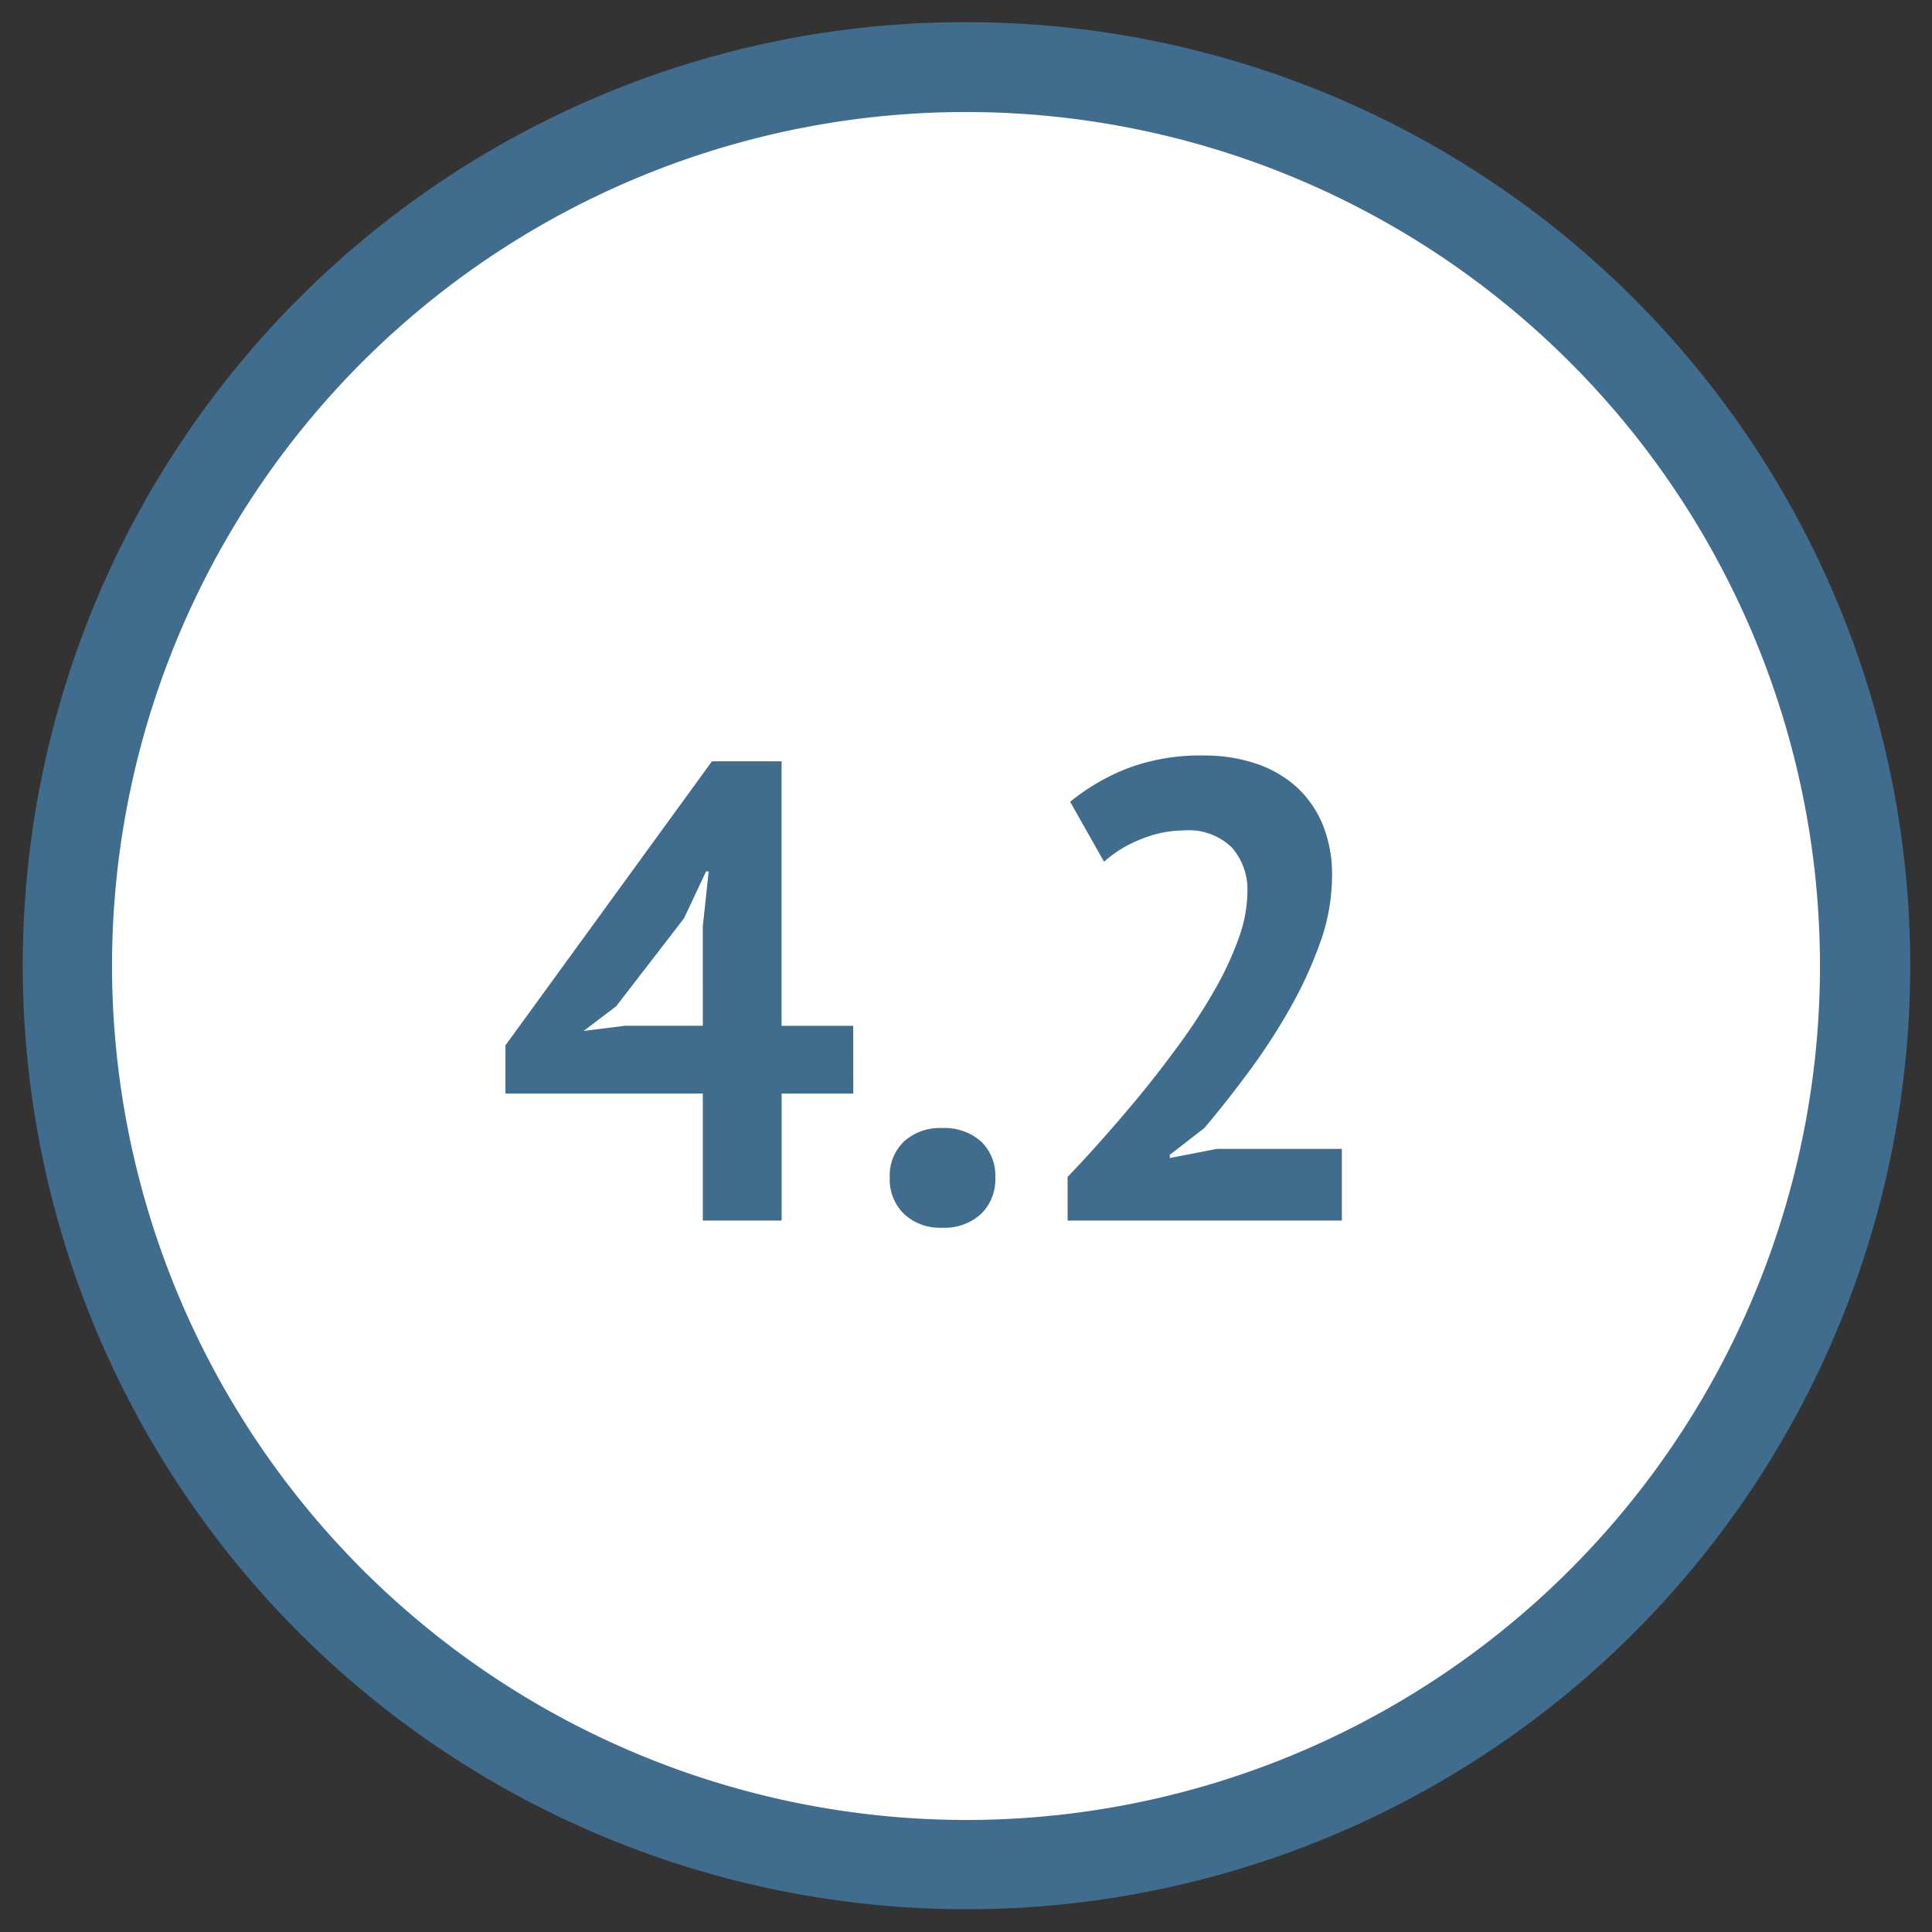 <svg id="patient-4_2" xmlns="http://www.w3.org/2000/svg" xmlns:xlink="http://www.w3.org/1999/xlink" width="86.014" height="86.014" viewBox="0 0 86.014 86.014">
  <rect x="0" y="0" width="86.014" height="86.014" fill="#333333" stroke="none"/>
  <defs>
    <clipPath id="clip-path">
      <rect id="Rectangle_544" data-name="Rectangle 544" width="86.014" height="86.014" fill="none"/>
    </clipPath>
  </defs>
  <g id="Group_2059" data-name="Group 2059" transform="translate(0 0)">
    <g id="Group_2058" data-name="Group 2058" clip-path="url(#clip-path)">
      <path id="Path_5889" data-name="Path 5889" d="M42.02,82.04A40.02,40.02,0,1,0,2,42.02,40.021,40.021,0,0,0,42.02,82.04" transform="translate(0.987 0.987)" fill="#fff"/>
    </g>
  </g>
  <path id="Path_5910" data-name="Path 5910" d="M16.037-5.655h-3.19V0H9.338V-5.655H.551V-7.8L9.744-20.445h3.1V-8.671h3.19Zm-6.7-7.453L9.6-15.544H9.483L8.5-13.456,5.481-9.541l-1.45,1.1,1.856-.232H9.338ZM17.661-1.914a2.093,2.093,0,0,1,.638-1.61,2.368,2.368,0,0,1,1.682-.594,2.452,2.452,0,0,1,1.74.594,2.093,2.093,0,0,1,.638,1.61A2.14,2.14,0,0,1,21.721-.29a2.416,2.416,0,0,1-1.74.609A2.335,2.335,0,0,1,18.3-.29,2.14,2.14,0,0,1,17.661-1.914ZM37.352-15.341a8.868,8.868,0,0,1-.537,2.987A18.472,18.472,0,0,1,35.452-9.4a27.784,27.784,0,0,1-1.827,2.8q-1,1.349-1.958,2.48L30.131-2.929v.145l2.088-.406h5.568V0H25.578V-1.943q.7-.725,1.566-1.7T28.9-5.7q.884-1.087,1.726-2.248a25.087,25.087,0,0,0,1.508-2.334,14.382,14.382,0,0,0,1.058-2.277,6.243,6.243,0,0,0,.392-2.088A2.841,2.841,0,0,0,32.9-16.6a2.748,2.748,0,0,0-2.16-.768,5.062,5.062,0,0,0-1.9.392,5.387,5.387,0,0,0-1.639,1l-1.508-2.668a9.508,9.508,0,0,1,2.566-1.494,9.194,9.194,0,0,1,3.378-.566,7.208,7.208,0,0,1,2.291.348,5.121,5.121,0,0,1,1.8,1.015,4.68,4.68,0,0,1,1.189,1.668A5.815,5.815,0,0,1,37.352-15.341Z" transform="translate(21.952 54.34)" fill="#406c8d"/>
  <g id="Group_2061" data-name="Group 2061" transform="translate(0 0)">
    <g id="Group_2060" data-name="Group 2060" clip-path="url(#clip-path)">
      <path id="Ellipse_17" data-name="Ellipse 17" d="M40.02-2A42.008,42.008,0,0,1,69.733,69.733,42.02,42.02,0,1,1,23.663,1.3,41.759,41.759,0,0,1,40.02-2Zm0,80.04A38.02,38.02,0,1,0,2,40.02,38.063,38.063,0,0,0,40.02,78.04Z" transform="translate(2.987 2.987)" fill="#406c8d"/>
    </g>
  </g>
</svg>
